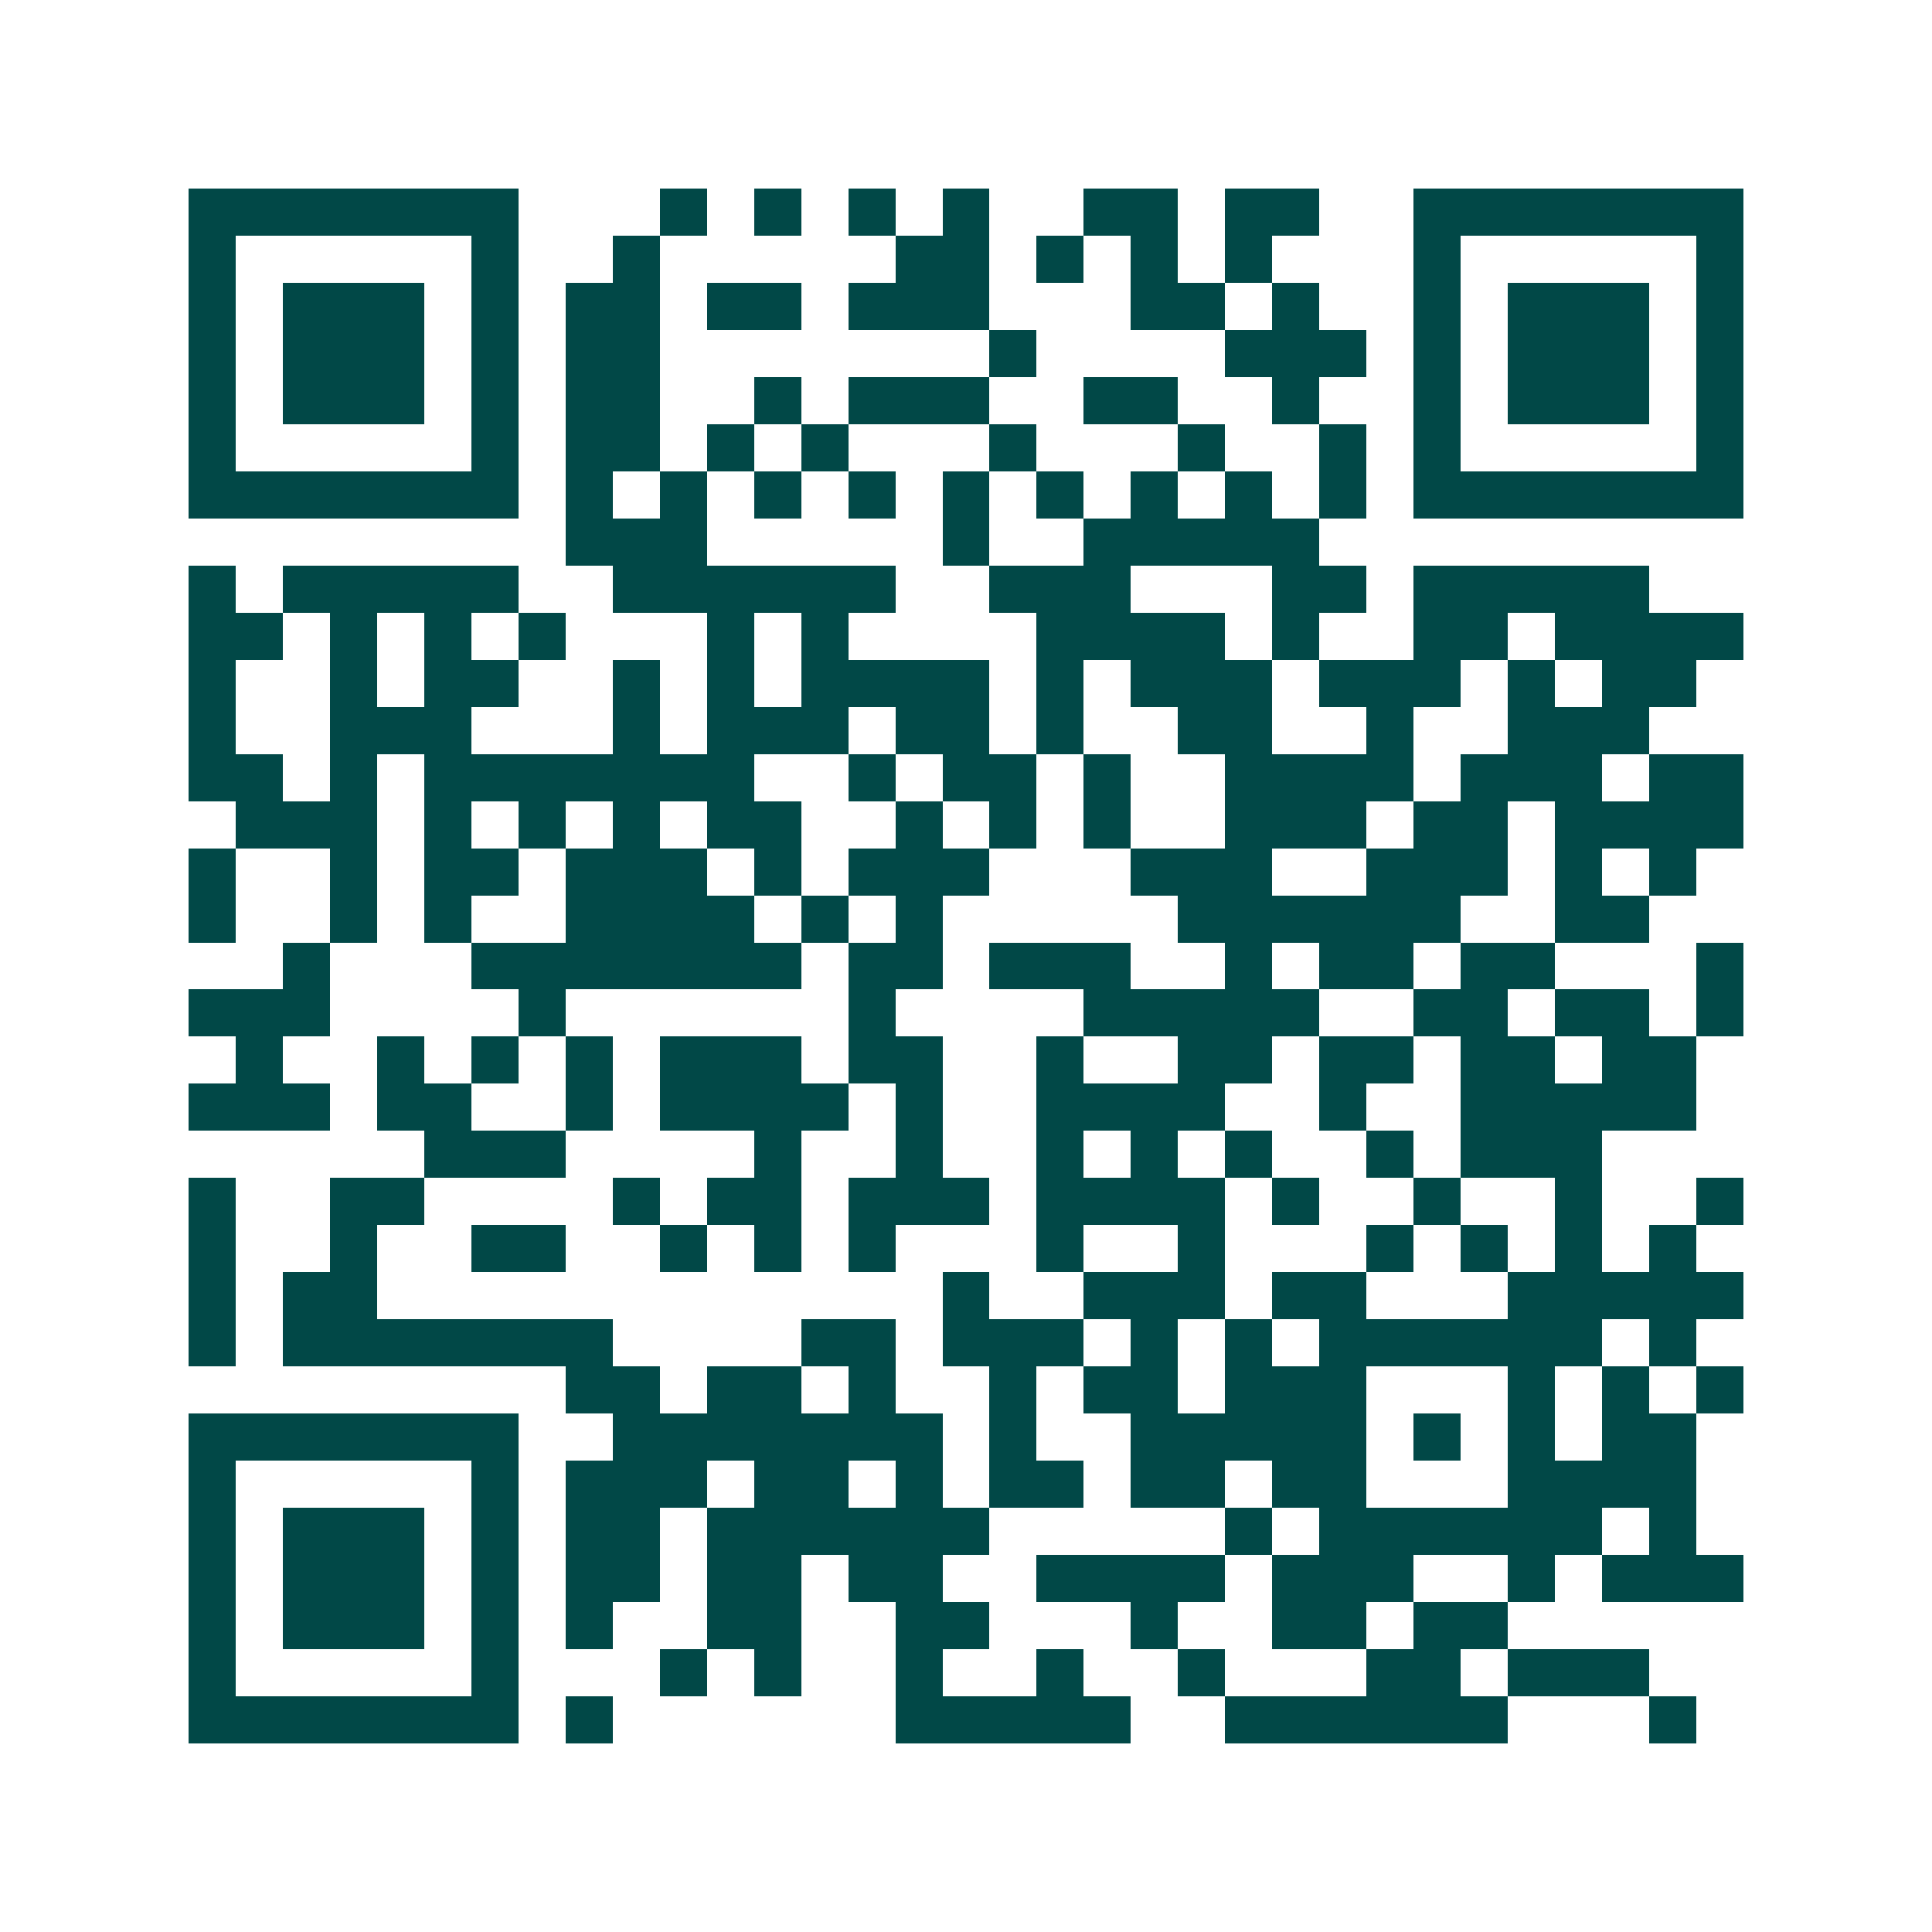 <svg xmlns="http://www.w3.org/2000/svg" width="200" height="200" viewBox="0 0 41 41" shape-rendering="crispEdges"><path fill="#ffffff" d="M0 0h41v41H0z"/><path stroke="#014847" d="M4 4.5h7m3 0h1m1 0h1m1 0h1m1 0h1m2 0h2m1 0h2m2 0h7M4 5.5h1m5 0h1m2 0h1m5 0h2m1 0h1m1 0h1m1 0h1m3 0h1m5 0h1M4 6.5h1m1 0h3m1 0h1m1 0h2m1 0h2m1 0h3m3 0h2m1 0h1m2 0h1m1 0h3m1 0h1M4 7.5h1m1 0h3m1 0h1m1 0h2m7 0h1m4 0h3m1 0h1m1 0h3m1 0h1M4 8.5h1m1 0h3m1 0h1m1 0h2m2 0h1m1 0h3m2 0h2m2 0h1m2 0h1m1 0h3m1 0h1M4 9.5h1m5 0h1m1 0h2m1 0h1m1 0h1m3 0h1m3 0h1m2 0h1m1 0h1m5 0h1M4 10.5h7m1 0h1m1 0h1m1 0h1m1 0h1m1 0h1m1 0h1m1 0h1m1 0h1m1 0h1m1 0h7M12 11.5h3m5 0h1m2 0h5M4 12.5h1m1 0h5m2 0h6m2 0h3m3 0h2m1 0h5M4 13.5h2m1 0h1m1 0h1m1 0h1m3 0h1m1 0h1m4 0h4m1 0h1m2 0h2m1 0h4M4 14.5h1m2 0h1m1 0h2m2 0h1m1 0h1m1 0h4m1 0h1m1 0h3m1 0h3m1 0h1m1 0h2M4 15.5h1m2 0h3m3 0h1m1 0h3m1 0h2m1 0h1m2 0h2m2 0h1m2 0h3M4 16.5h2m1 0h1m1 0h7m2 0h1m1 0h2m1 0h1m2 0h4m1 0h3m1 0h2M5 17.5h3m1 0h1m1 0h1m1 0h1m1 0h2m2 0h1m1 0h1m1 0h1m2 0h3m1 0h2m1 0h4M4 18.5h1m2 0h1m1 0h2m1 0h3m1 0h1m1 0h3m3 0h3m2 0h3m1 0h1m1 0h1M4 19.5h1m2 0h1m1 0h1m2 0h4m1 0h1m1 0h1m5 0h6m2 0h2M6 20.5h1m3 0h7m1 0h2m1 0h3m2 0h1m1 0h2m1 0h2m3 0h1M4 21.5h3m4 0h1m6 0h1m4 0h5m2 0h2m1 0h2m1 0h1M5 22.5h1m2 0h1m1 0h1m1 0h1m1 0h3m1 0h2m2 0h1m2 0h2m1 0h2m1 0h2m1 0h2M4 23.5h3m1 0h2m2 0h1m1 0h4m1 0h1m2 0h4m2 0h1m2 0h5M9 24.5h3m4 0h1m2 0h1m2 0h1m1 0h1m1 0h1m2 0h1m1 0h3M4 25.5h1m2 0h2m4 0h1m1 0h2m1 0h3m1 0h4m1 0h1m2 0h1m2 0h1m2 0h1M4 26.5h1m2 0h1m2 0h2m2 0h1m1 0h1m1 0h1m3 0h1m2 0h1m3 0h1m1 0h1m1 0h1m1 0h1M4 27.5h1m1 0h2m12 0h1m2 0h3m1 0h2m3 0h5M4 28.5h1m1 0h7m4 0h2m1 0h3m1 0h1m1 0h1m1 0h6m1 0h1M12 29.5h2m1 0h2m1 0h1m2 0h1m1 0h2m1 0h3m3 0h1m1 0h1m1 0h1M4 30.5h7m2 0h7m1 0h1m2 0h5m1 0h1m1 0h1m1 0h2M4 31.5h1m5 0h1m1 0h3m1 0h2m1 0h1m1 0h2m1 0h2m1 0h2m3 0h4M4 32.5h1m1 0h3m1 0h1m1 0h2m1 0h6m5 0h1m1 0h6m1 0h1M4 33.5h1m1 0h3m1 0h1m1 0h2m1 0h2m1 0h2m2 0h4m1 0h3m2 0h1m1 0h3M4 34.5h1m1 0h3m1 0h1m1 0h1m2 0h2m2 0h2m3 0h1m2 0h2m1 0h2M4 35.5h1m5 0h1m3 0h1m1 0h1m2 0h1m2 0h1m2 0h1m3 0h2m1 0h3M4 36.5h7m1 0h1m6 0h5m2 0h6m3 0h1"/></svg>
